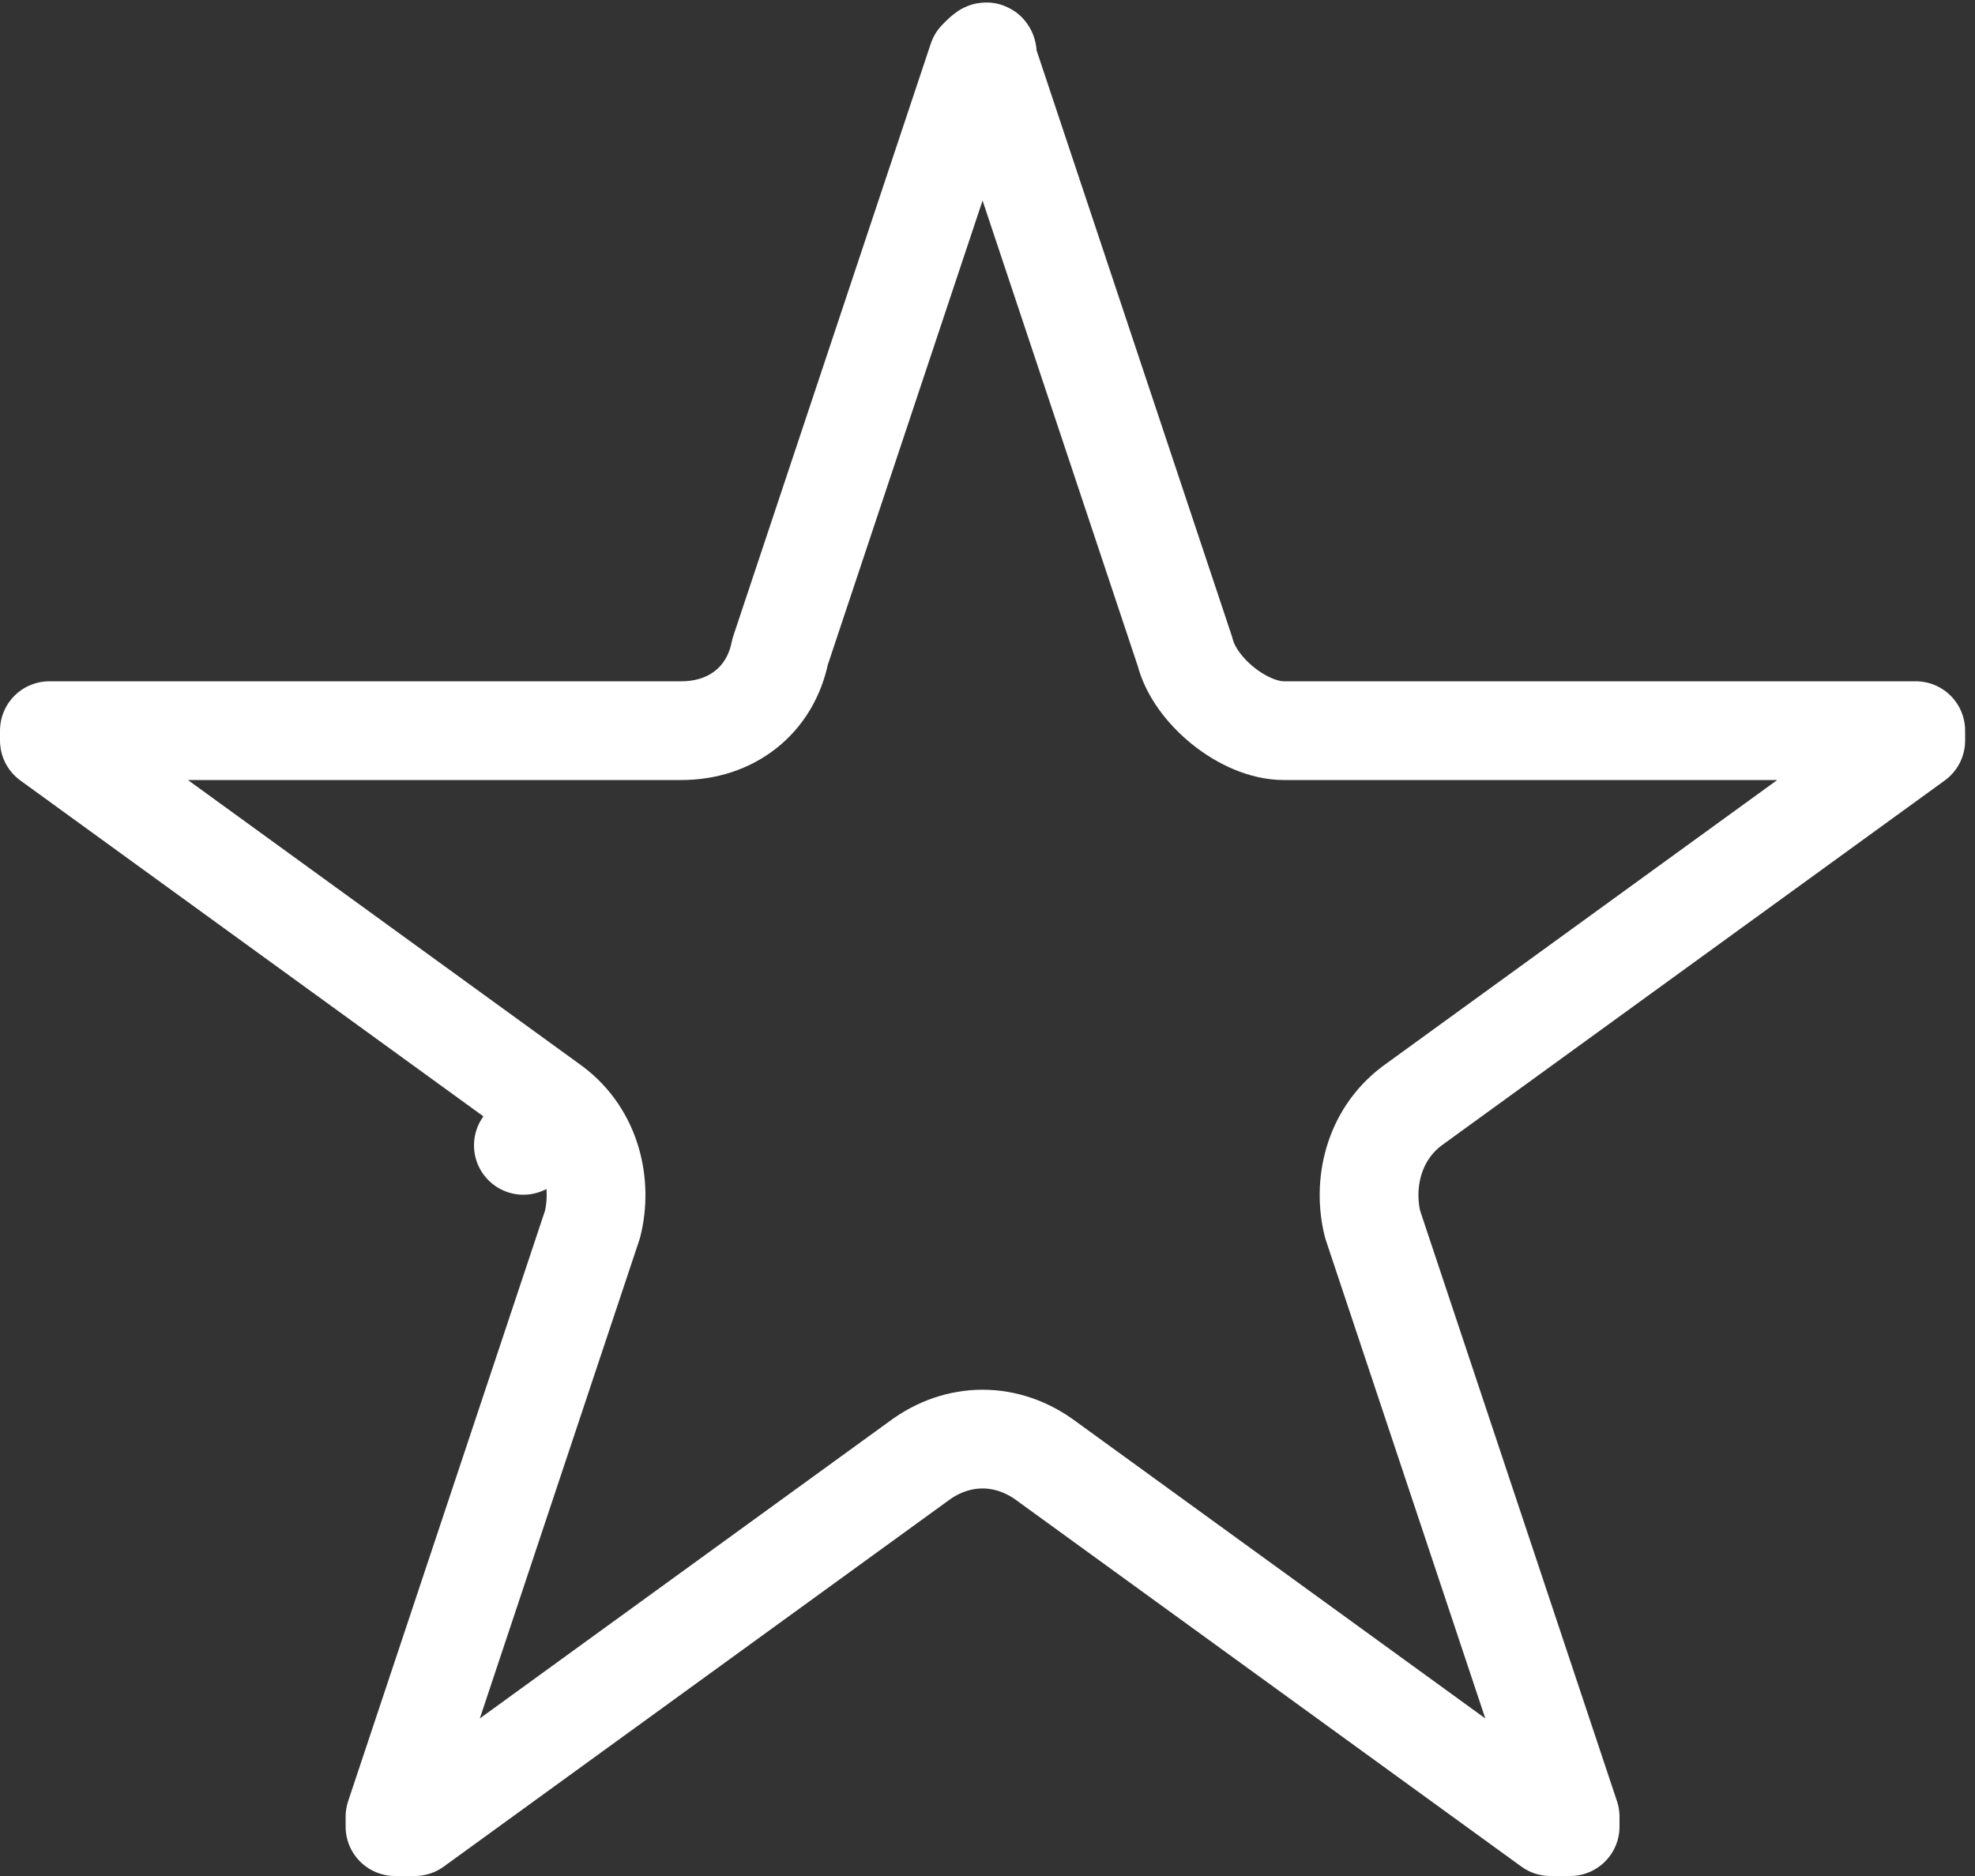 <svg version="1.1" xmlns="http://www.w3.org/2000/svg" x="0px" y="0px"
	 viewBox="0 0 20 19" style="enable-background:new 0 0 20 19;" xml:space="preserve">
<rect x="0" y="0" width="20" height="19" fill="#333333" stroke="none"/>
<path class="st0" d="M9.9,0.6C9.9,0.5,9.9,0.5,9.9,0.6C10,0.5,10,0.5,9.9,0.6c0.1-0.1,0.1-0.1,0.1,0c0,0,0,0,0,0l2,6
	c0.1,0.4,0.6,0.8,1,0.8h6.3c0,0,0,0,0.1,0c0,0,0,0,0,0c0,0,0,0,0,0.1c0,0,0,0,0,0l-5.1,3.7c-0.4,0.3-0.5,0.8-0.4,1.2l2,6
	c0,0,0,0,0,0.1c0,0,0,0,0,0c0,0,0,0-0.1,0c0,0,0,0-0.1,0l-5.1-3.7c-0.4-0.3-0.9-0.3-1.3,0l-5.1,3.7c0,0,0,0-0.1,0c0,0,0,0-0.1,0
	c0,0,0,0,0,0c0,0,0,0,0-0.1l2-6c0.1-0.4,0-0.9-0.4-1.2l-0.3,0.4l0.3-0.4L0.5,7.5c0,0,0,0,0,0c0,0,0,0,0-0.1c0,0,0,0,0,0
	c0,0,0,0,0.1,0h6.3c0.5,0,0.9-0.3,1-0.8L9.9,0.6z" fill="none" stroke="white" stroke-linejoin="round"/>
</svg>
